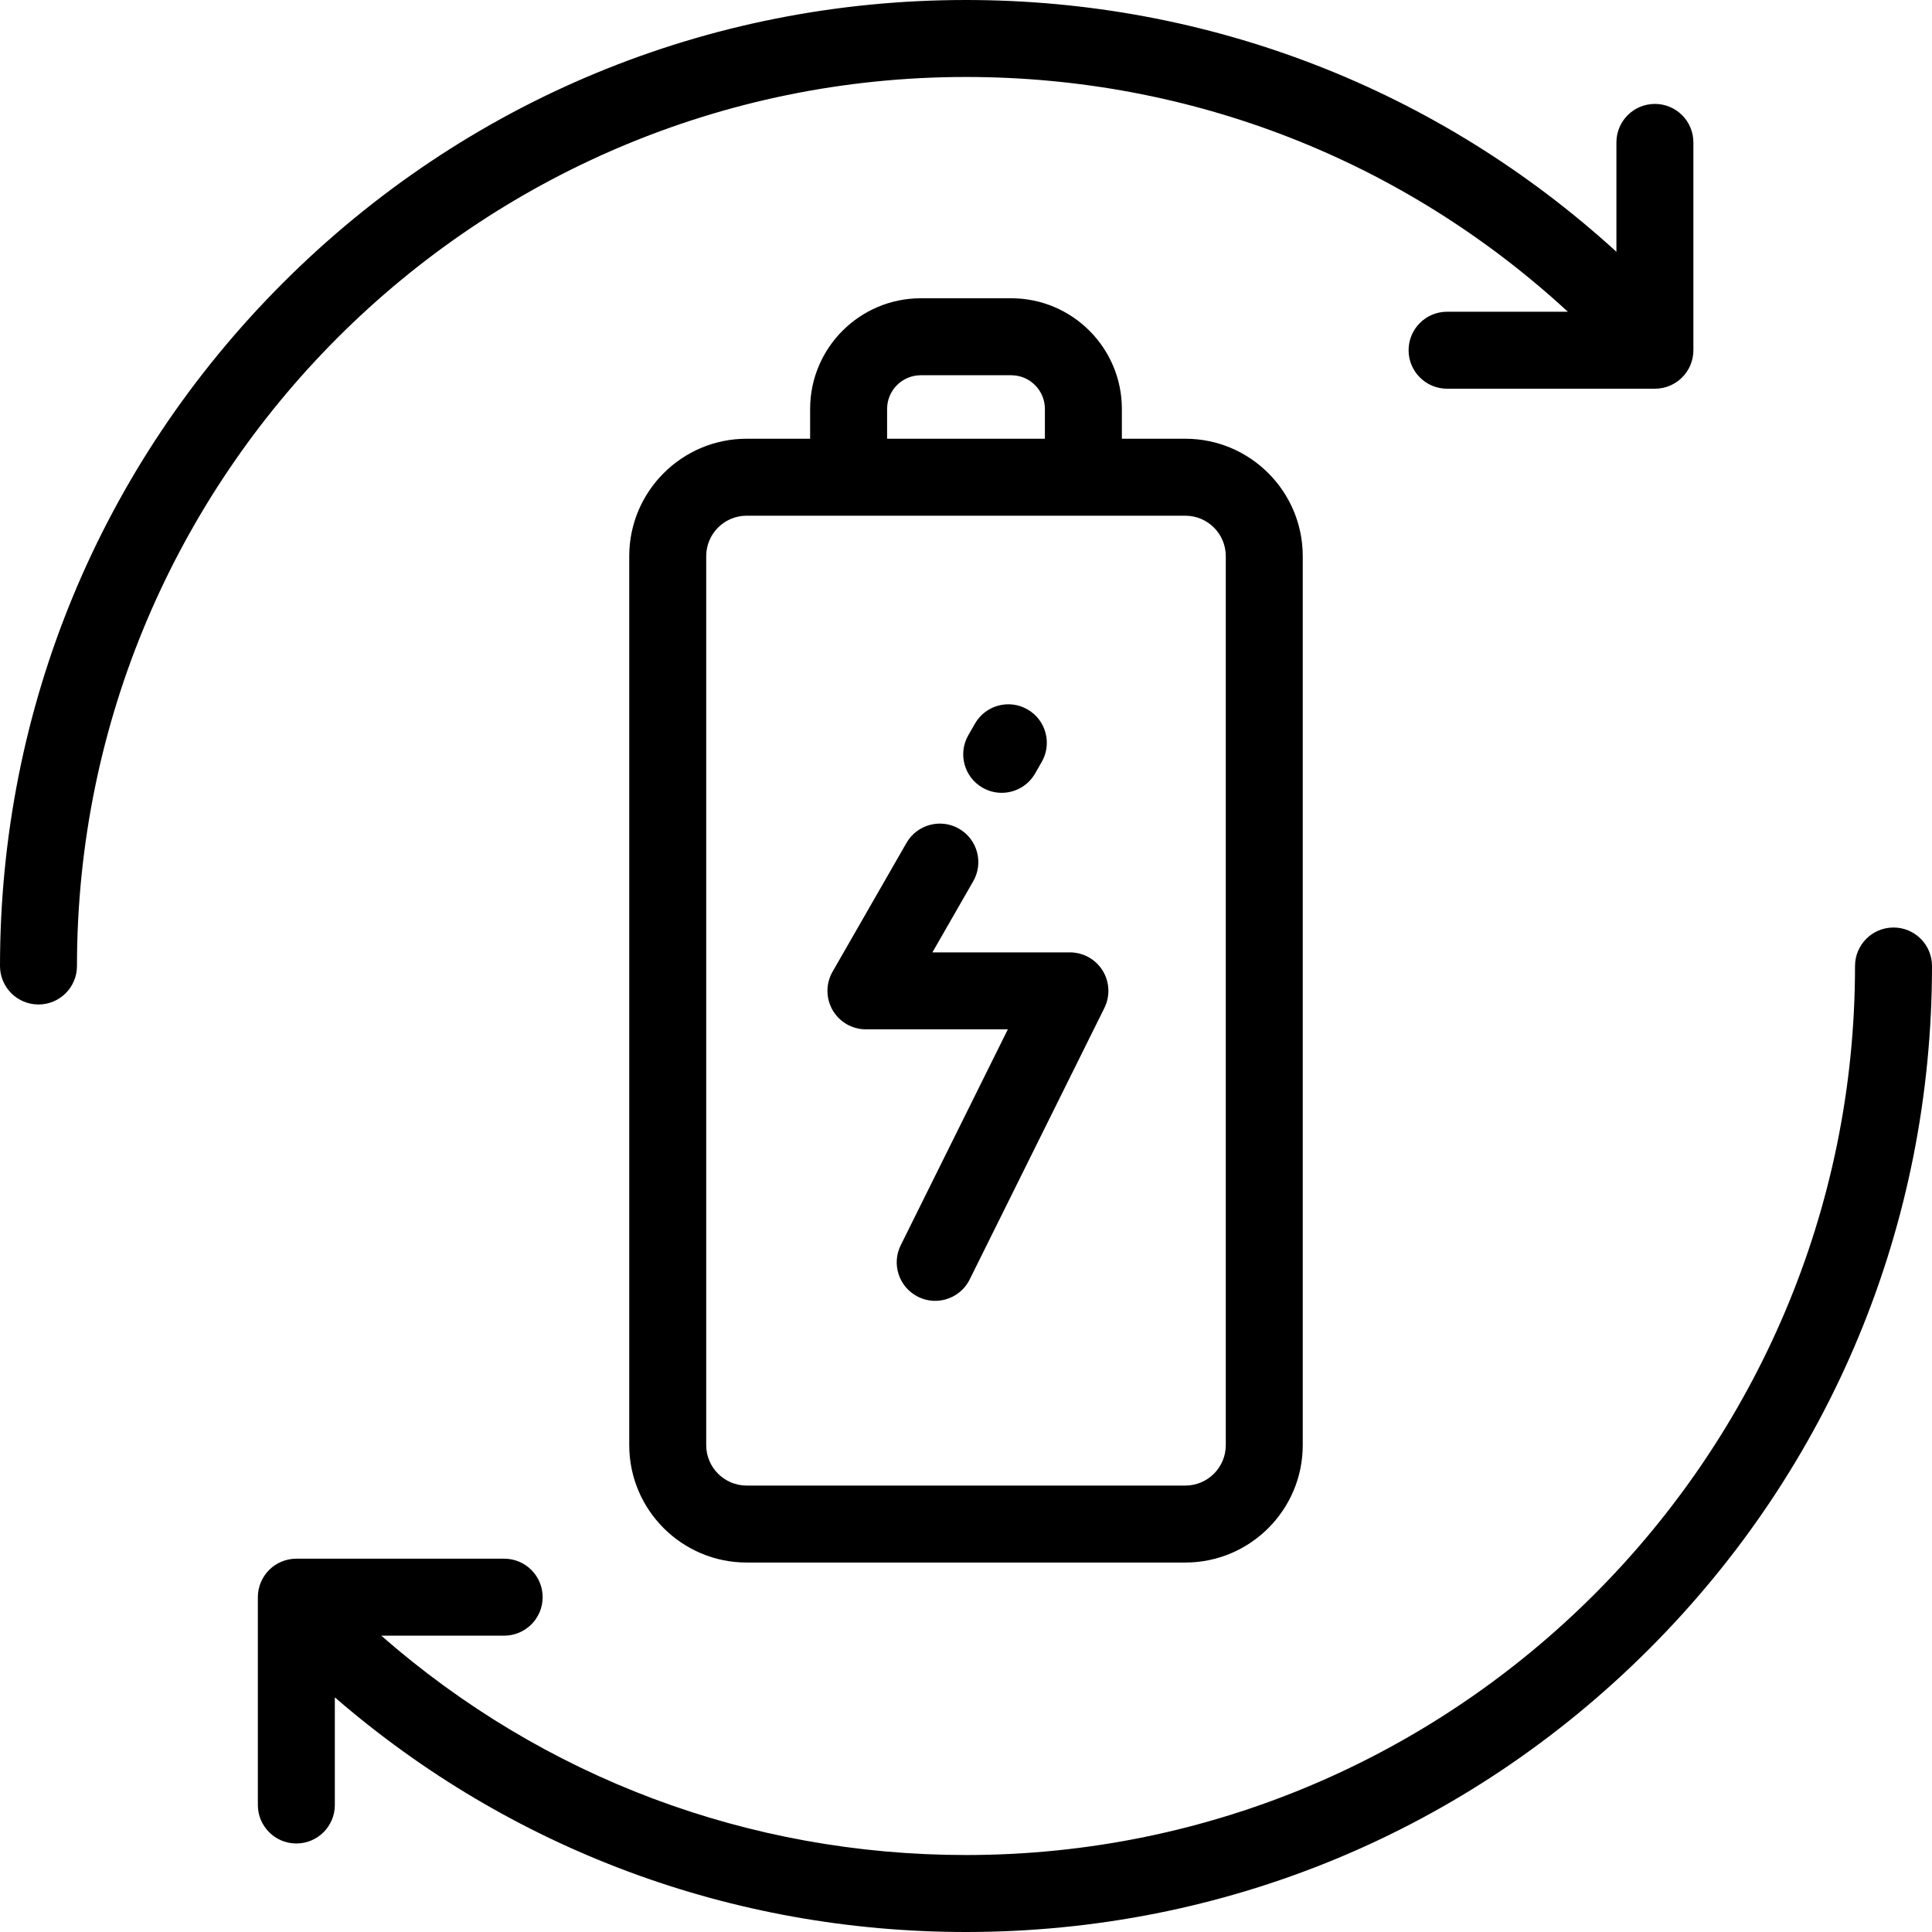 <?xml version="1.0" encoding="iso-8859-1"?>
<!-- Uploaded to: SVG Repo, www.svgrepo.com, Generator: SVG Repo Mixer Tools -->
<svg fill="#000000" height="800px" width="800px" version="1.1" id="Layer_1" xmlns="http://www.w3.org/2000/svg" xmlns:xlink="http://www.w3.org/1999/xlink" 
	 viewBox="0 0 512 512" xml:space="preserve">
<g>
	<g>
		<path d="M314.135,116.271h-16.829v-7.904c0-16.169-13.154-29.323-29.323-29.323h-23.968c-16.169,0-29.323,13.154-29.323,29.323
			v7.904h-16.829c-17.153,0-31.108,13.955-31.108,31.108V382.98c0,17.153,13.955,31.108,31.108,31.108h116.271
			c17.152,0,31.108-13.955,31.108-31.108V147.378C345.243,130.225,331.287,116.271,314.135,116.271z M235.092,108.367
			c0-4.921,4.003-8.924,8.924-8.924h23.968c4.921,0,8.924,4.003,8.924,8.924v7.904h-41.817V108.367z M324.845,382.98
			c0,5.905-4.804,10.709-10.709,10.709H197.865c-5.905,0-10.709-4.804-10.709-10.709V147.378c0-5.905,4.804-10.709,10.709-10.709
			h116.271c5.905,0,10.709,4.804,10.709,10.709V382.98z"/>
	</g>
</g>
<g>
	<g>
		<path d="M292.205,257.212c-1.859-2.999-5.138-4.823-8.667-4.823h-36.441l10.818-18.849c2.805-4.885,1.118-11.118-3.768-13.923
			c-4.884-2.805-11.117-1.118-13.923,3.769l-19.589,34.125c-1.811,3.156-1.804,7.038,0.019,10.188s5.186,5.088,8.826,5.088h37.61
			L238.704,330c-2.504,5.047-0.443,11.166,4.603,13.67c1.456,0.722,3.003,1.065,4.525,1.065c3.752,0,7.364-2.08,9.145-5.669
			l35.697-71.946C294.243,263.958,294.065,260.211,292.205,257.212z"/>
	</g>
</g>
<g>
	<g>
		<path d="M272.297,187.998c-4.887-2.804-11.119-1.116-13.922,3.77l-1.756,3.06c-2.806,4.886-1.118,11.119,3.768,13.923
			c1.6,0.918,3.345,1.354,5.067,1.354c3.534,0,6.971-1.839,8.856-5.124l1.756-3.06C278.87,197.035,277.183,190.802,272.297,187.998z
			"/>
	</g>
</g>
<g>
	<g>
		<path d="M501.801,245.801c-5.632,0-10.199,4.566-10.199,10.199c0,129.911-105.69,235.602-235.602,235.602
			c-57.597,0-112.03-20.54-154.961-58.135h32.57c5.633,0,10.199-4.566,10.199-10.199c0-5.633-4.566-10.199-10.199-10.199H78.534
			c-5.633,0-10.199,4.566-10.199,10.199v55.076c0,5.633,4.566,10.199,10.199,10.199c5.633,0,10.199-4.566,10.199-10.199v-28.528
			C135.206,490.045,193.915,512,256,512c68.381,0,132.667-26.628,181.019-74.98C485.372,388.667,512,324.38,512,256
			C512,250.367,507.433,245.801,501.801,245.801z"/>
	</g>
</g>
<g>
	<g>
		<path d="M438.566,27.538c-5.632,0-10.199,4.566-10.199,10.199v28.988C381.126,23.611,320.379,0,256,0
			C187.62,0,123.333,26.628,74.98,74.98C26.628,123.333,0,187.62,0,256c0,5.633,4.566,10.199,10.199,10.199
			c5.633,0,10.199-4.566,10.199-10.199c0-129.911,105.69-235.602,235.602-235.602c59.647,0,115.901,22.028,159.5,62.215h-32.01
			c-5.632,0-10.199,4.566-10.199,10.199c0,5.633,4.567,10.199,10.199,10.199h55.076c5.632,0,10.199-4.566,10.199-10.199V37.737
			C448.765,32.104,444.198,27.538,438.566,27.538z"/>
	</g>
</g>
</svg>